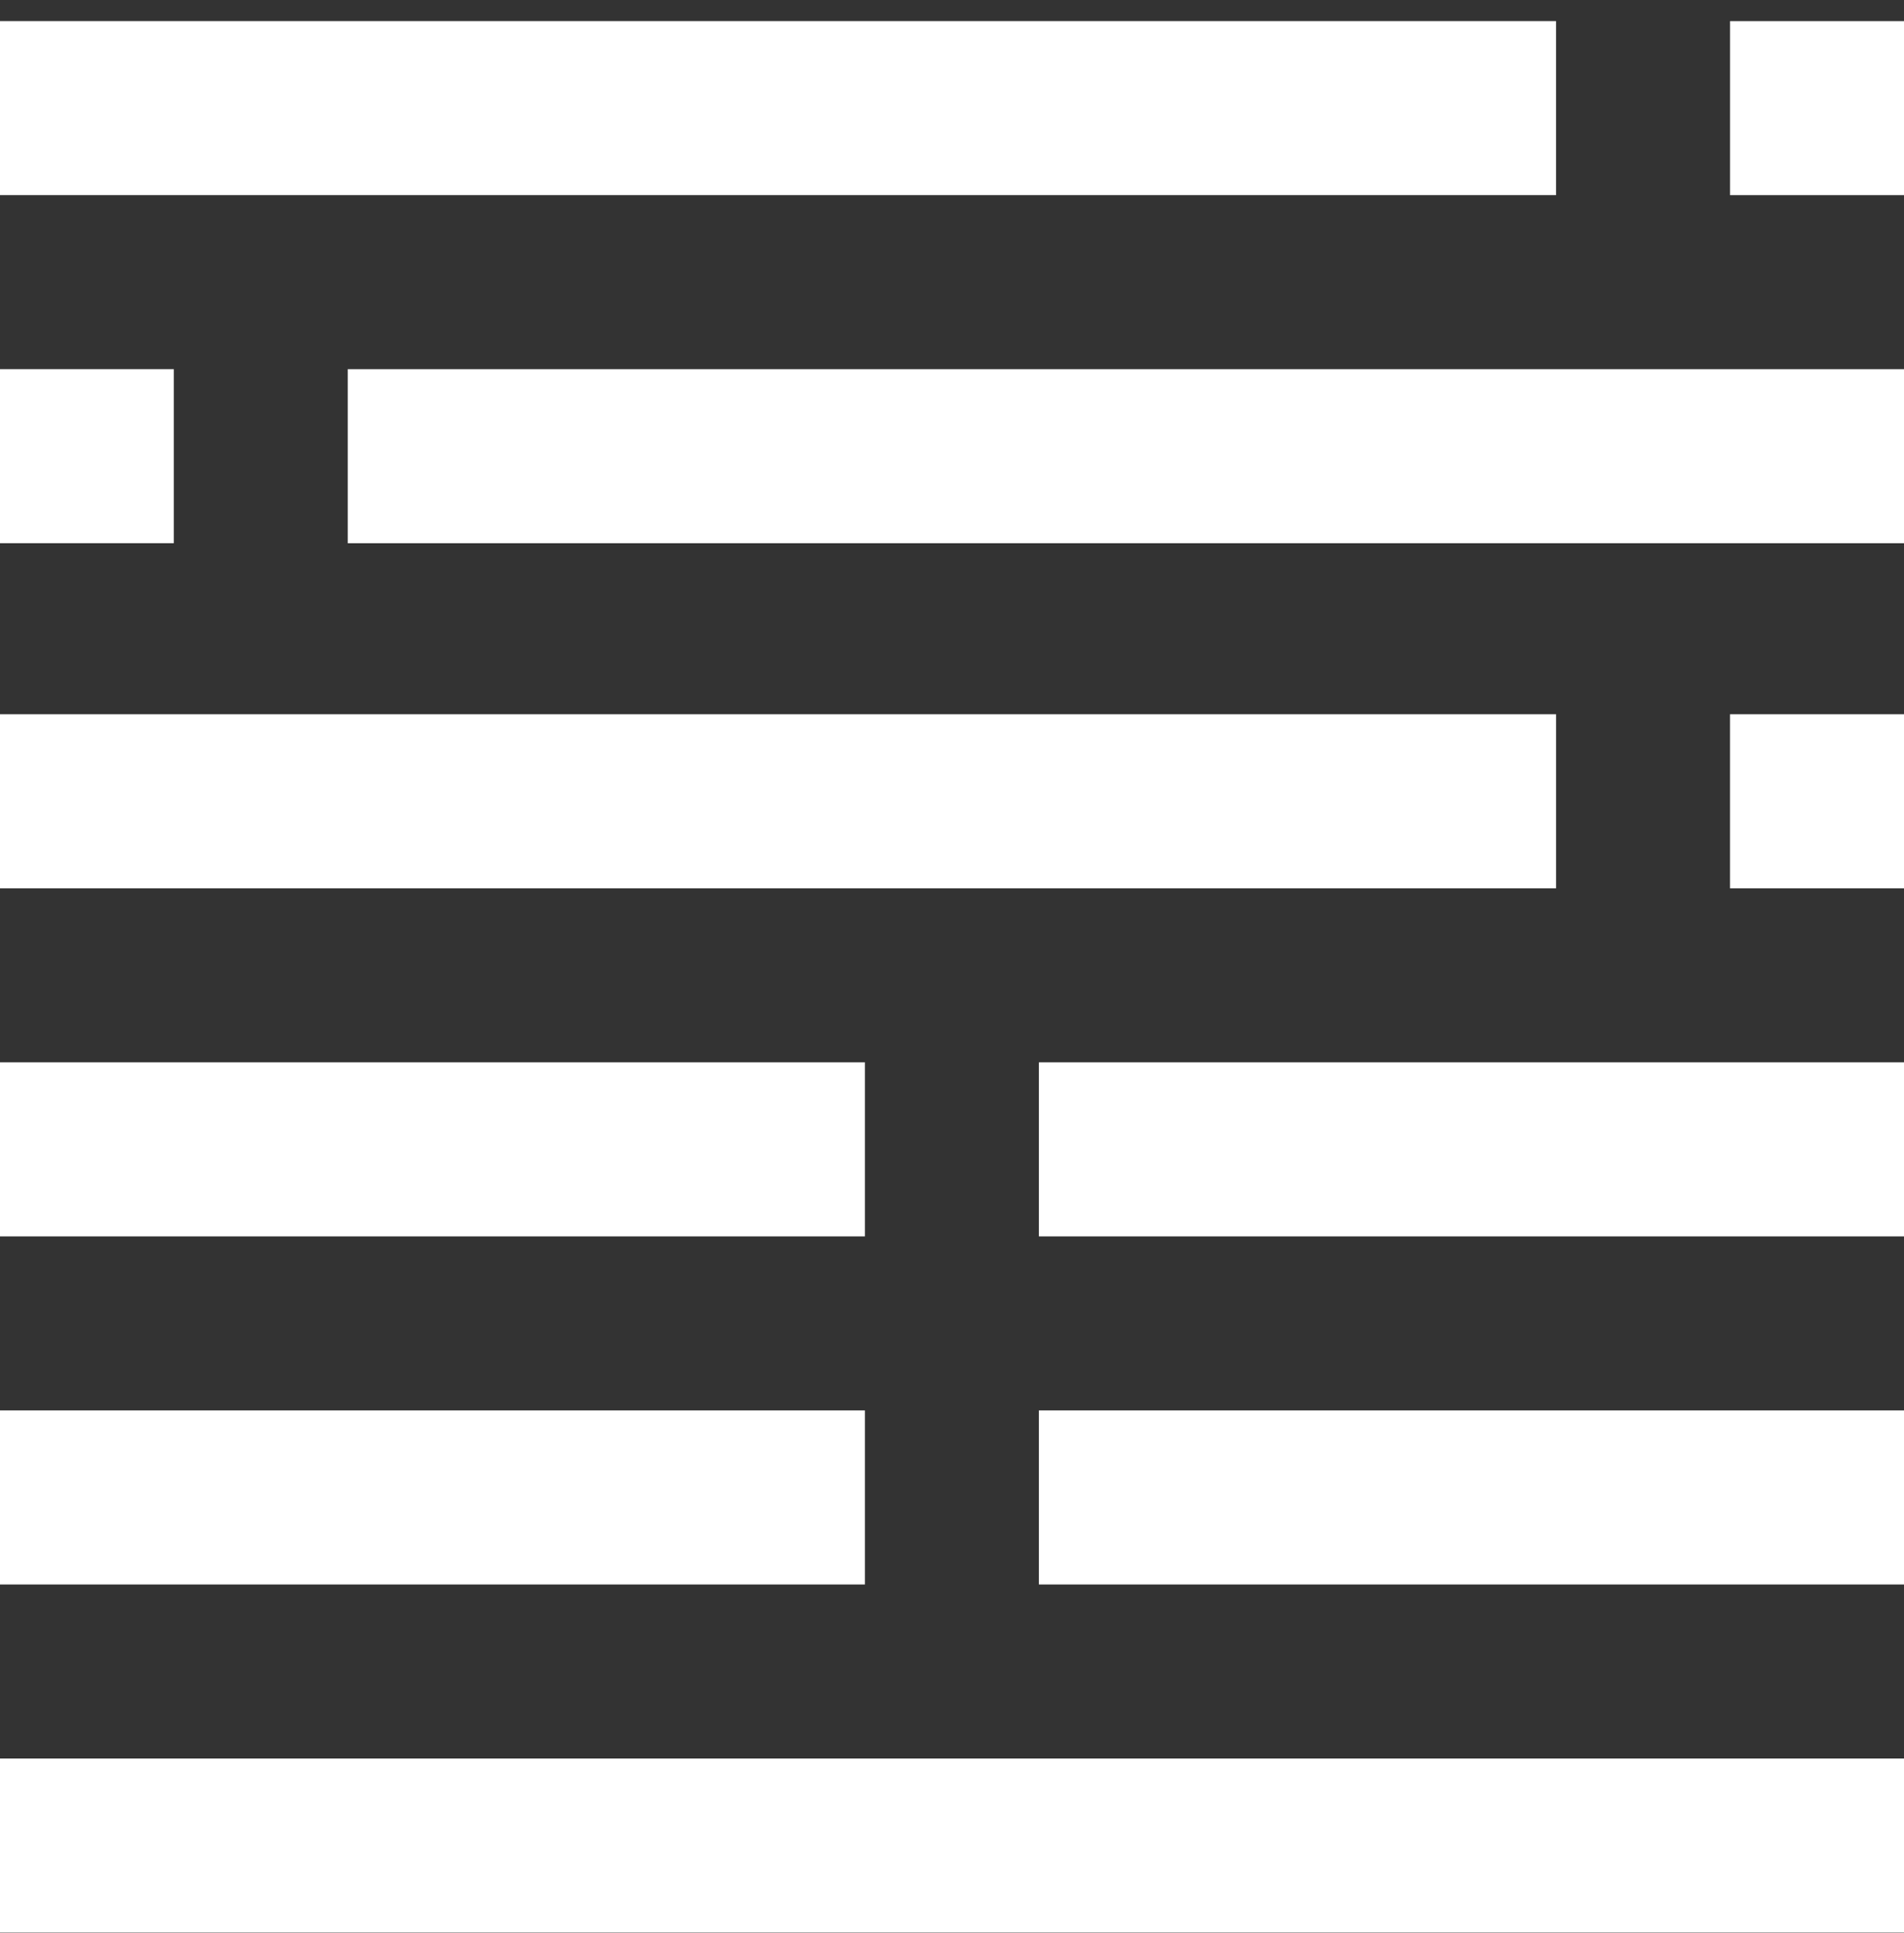 <?xml version="1.0" encoding="UTF-8"?> <svg xmlns="http://www.w3.org/2000/svg" id="Слой_1" data-name="Слой 1" viewBox="0 0 749 760"><rect x="0" y="0" width="749" height="760" fill="#333333" stroke="none"/><defs><style>.cls-1{fill:#fff;}</style></defs><rect class="cls-1" x="271.81" y="-263.59" width="68.44" height="612.2" transform="translate(263.51 348.54) rotate(-90)"></rect><rect class="cls-1" x="680.56" y="8.3" width="68.44" height="68.44" transform="translate(672.27 757.3) rotate(-90)"></rect><rect class="cls-1" x="340.25" y="351.16" width="68.44" height="749.07" transform="translate(-351.23 1100.16) rotate(-90)"></rect><rect class="cls-1" x="135.87" y="281.79" width="68.44" height="340.32" transform="translate(-281.87 622.04) rotate(-90)"></rect><rect class="cls-1" x="544.62" y="281.79" width="68.44" height="340.32" transform="translate(126.89 1030.79) rotate(-90)"></rect><rect class="cls-1" x="408.68" y="-126.71" width="68.44" height="612.2" transform="translate(263.51 622.29) rotate(-90)"></rect><rect class="cls-1" x="-0.07" y="145.17" width="68.44" height="68.44" transform="translate(-145.24 213.53) rotate(-90)"></rect><rect class="cls-1" x="271.81" y="8.98" width="68.44" height="612.2" transform="translate(-9.05 621.11) rotate(-90)"></rect><rect class="cls-1" x="680.56" y="280.86" width="68.44" height="68.44" transform="translate(399.7 1029.86) rotate(-90)"></rect><rect class="cls-1" x="135.87" y="418.66" width="68.44" height="340.32" transform="translate(-418.74 758.91) rotate(-90)"></rect><rect class="cls-1" x="544.62" y="418.66" width="68.44" height="340.32" transform="translate(-9.98 1167.66) rotate(-90)"></rect></svg> 